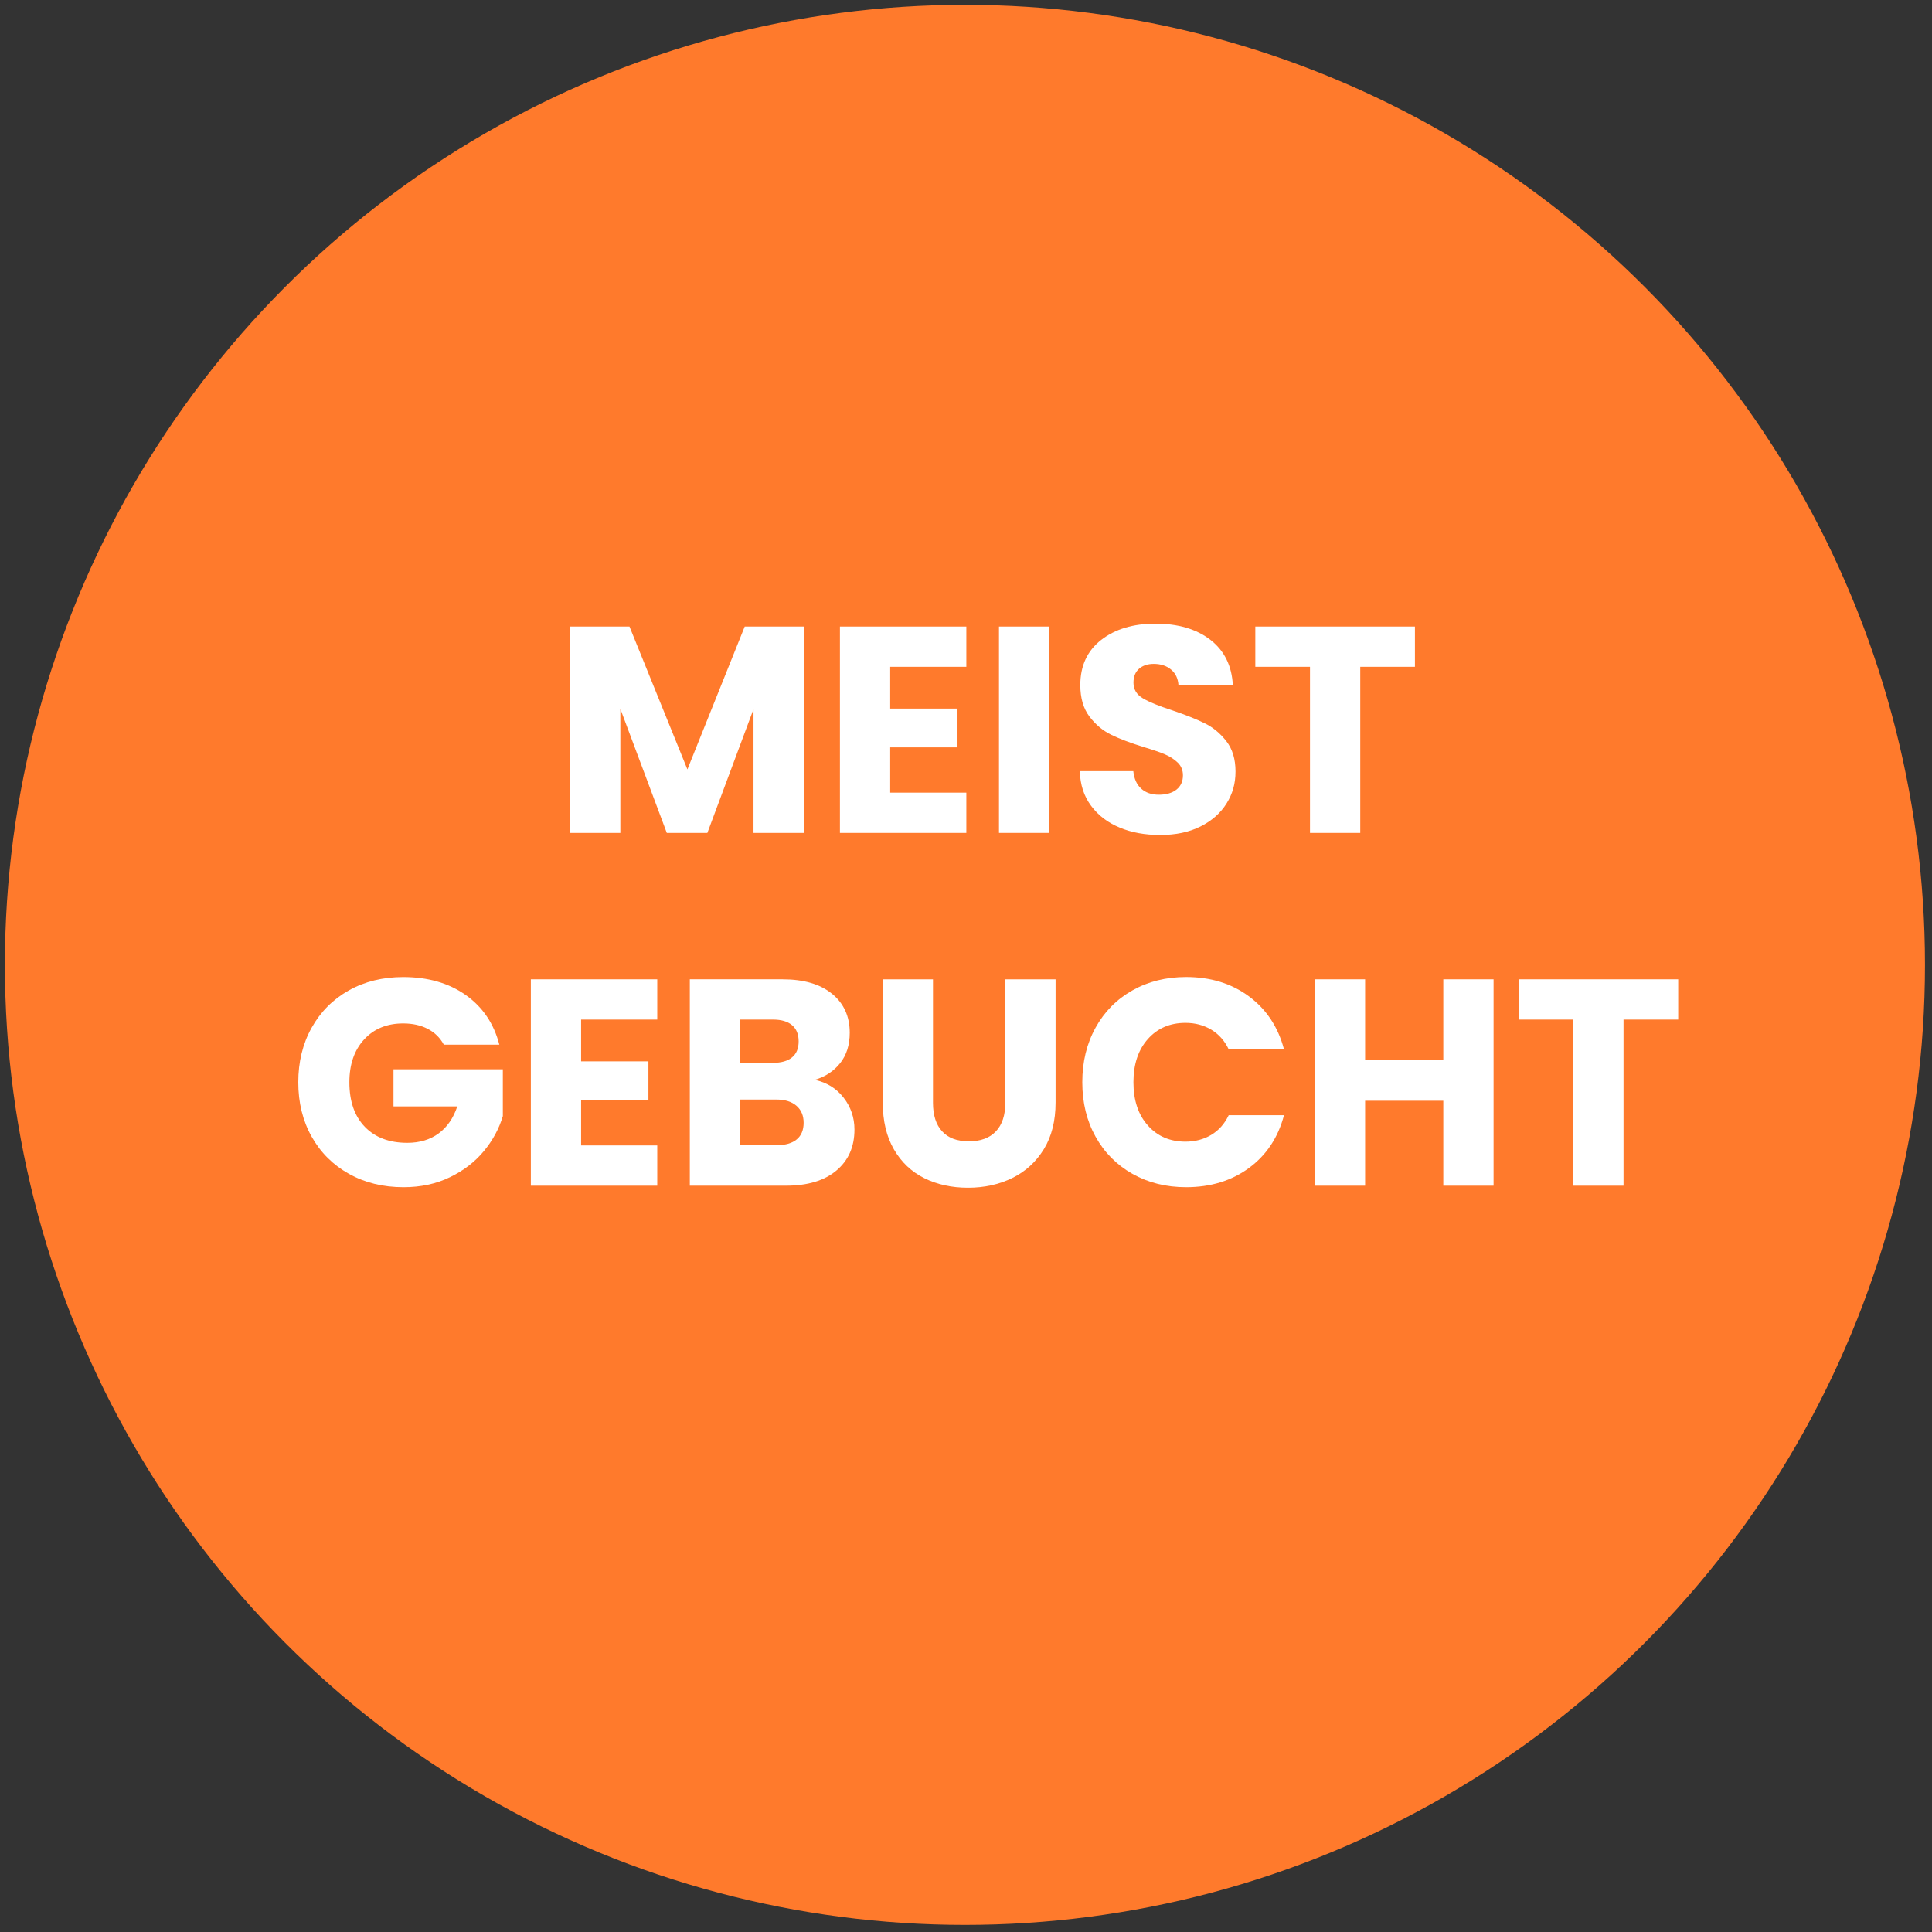 <svg xmlns="http://www.w3.org/2000/svg" id="Ebene_1" viewBox="0 0 512 512"><rect x="0" y="0" width="512" height="512" fill="#333333" stroke="none"/><defs><style>      .st0 {        fill: #fff;      }      .st1 {        fill: #ff7a2c;      }    </style></defs><circle class="st1" cx="255.72" cy="255.7" r="254.42"></circle><g><path class="st0" d="M213.01,166.04v54.69h-13.32v-32.8l-12.23,32.8h-10.75l-12.31-32.88v32.88h-13.32v-54.69h15.74l15.35,37.86,15.19-37.86h15.66Z"></path><path class="st0" d="M235.91,176.72v11.06h17.84v10.28h-17.84v12h20.18v10.67h-33.5v-54.69h33.5v10.67h-20.18Z"></path><path class="st0" d="M278.06,166.04v54.69h-13.32v-54.69h13.32Z"></path><path class="st0" d="M296.76,219.33c-3.17-1.3-5.7-3.22-7.6-5.77-1.9-2.54-2.9-5.61-3-9.19h14.18c.21,2.03.91,3.57,2.1,4.64,1.19,1.07,2.75,1.6,4.67,1.6s3.53-.45,4.67-1.36c1.14-.91,1.71-2.17,1.71-3.78,0-1.35-.46-2.47-1.36-3.35-.91-.88-2.03-1.61-3.35-2.18-1.33-.57-3.21-1.22-5.65-1.95-3.53-1.09-6.42-2.18-8.65-3.27-2.23-1.09-4.16-2.7-5.77-4.83-1.61-2.13-2.42-4.91-2.42-8.34,0-5.09,1.84-9.08,5.53-11.96,3.69-2.88,8.49-4.32,14.41-4.32s10.88,1.44,14.57,4.32c3.69,2.88,5.66,6.89,5.92,12.04h-14.41c-.1-1.77-.75-3.16-1.95-4.17-1.2-1.01-2.73-1.52-4.6-1.52-1.61,0-2.91.43-3.9,1.29-.99.86-1.48,2.09-1.48,3.7,0,1.77.83,3.14,2.49,4.13,1.66.99,4.26,2.05,7.79,3.19,3.53,1.2,6.4,2.34,8.61,3.43s4.12,2.68,5.73,4.75c1.61,2.08,2.42,4.75,2.42,8.02s-.79,5.95-2.38,8.49c-1.59,2.55-3.88,4.57-6.89,6.08s-6.57,2.26-10.67,2.26-7.58-.65-10.75-1.95Z"></path><path class="st0" d="M374.97,166.04v10.67h-14.49v44.02h-13.32v-44.02h-14.49v-10.67h42.3Z"></path><path class="st0" d="M117.61,276.83c-.99-1.82-2.4-3.21-4.25-4.17-1.84-.96-4.01-1.44-6.51-1.44-4.31,0-7.76,1.42-10.36,4.25-2.6,2.83-3.9,6.61-3.9,11.34,0,5.04,1.36,8.97,4.09,11.8,2.73,2.83,6.48,4.25,11.26,4.25,3.27,0,6.04-.83,8.3-2.49,2.26-1.66,3.91-4.05,4.95-7.17h-16.91v-9.82h28.98v12.39c-.99,3.32-2.66,6.42-5.02,9.27-2.36,2.86-5.36,5.17-9,6.93-3.64,1.77-7.74,2.65-12.31,2.65-5.4,0-10.22-1.18-14.45-3.54-4.23-2.36-7.53-5.65-9.89-9.86-2.36-4.21-3.54-9.01-3.54-14.41s1.18-10.22,3.54-14.45c2.36-4.23,5.65-7.53,9.85-9.89,4.21-2.36,9.01-3.54,14.41-3.54,6.54,0,12.06,1.58,16.56,4.75,4.49,3.17,7.47,7.56,8.92,13.17h-14.72Z"></path><path class="st0" d="M154,270.21v11.06h17.84v10.28h-17.84v12h20.18v10.67h-33.5v-54.69h33.5v10.67h-20.18Z"></path><path class="st0" d="M223.56,290.89c1.92,2.47,2.88,5.29,2.88,8.45,0,4.57-1.6,8.19-4.79,10.87-3.19,2.68-7.65,4.01-13.36,4.01h-25.48v-54.69h24.62c5.56,0,9.91,1.27,13.05,3.82,3.14,2.55,4.71,6,4.71,10.36,0,3.22-.85,5.9-2.53,8.02-1.69,2.13-3.93,3.61-6.74,4.44,3.17.68,5.71,2.25,7.63,4.71ZM196.14,281.66h8.73c2.18,0,3.86-.48,5.03-1.44,1.17-.96,1.75-2.38,1.75-4.25s-.58-3.3-1.75-4.29c-1.17-.99-2.84-1.48-5.03-1.48h-8.73v11.45ZM211.14,301.95c1.22-1.01,1.83-2.48,1.83-4.4s-.64-3.43-1.91-4.52c-1.27-1.09-3.03-1.64-5.26-1.64h-9.66v12.08h9.82c2.23,0,3.96-.51,5.18-1.52Z"></path><path class="st0" d="M247.25,259.53v32.72c0,3.27.8,5.79,2.42,7.56,1.61,1.77,3.97,2.65,7.09,2.65s5.5-.88,7.17-2.65c1.66-1.76,2.49-4.28,2.49-7.56v-32.72h13.32v32.64c0,4.88-1.04,9.01-3.12,12.39-2.08,3.38-4.87,5.92-8.37,7.63s-7.41,2.57-11.72,2.57-8.17-.84-11.57-2.53c-3.4-1.69-6.09-4.23-8.06-7.63-1.97-3.4-2.96-7.54-2.96-12.43v-32.64h13.32Z"></path><path class="st0" d="M290.33,272.35c2.34-4.23,5.59-7.53,9.78-9.89,4.18-2.36,8.92-3.54,14.22-3.54,6.49,0,12.05,1.71,16.67,5.14,4.62,3.43,7.71,8.1,9.27,14.02h-14.65c-1.09-2.28-2.64-4.02-4.64-5.22-2-1.19-4.27-1.79-6.82-1.79-4.1,0-7.43,1.43-9.97,4.29-2.55,2.86-3.82,6.67-3.82,11.45s1.27,8.6,3.82,11.45c2.54,2.86,5.87,4.29,9.97,4.29,2.54,0,4.82-.6,6.82-1.79s3.54-2.93,4.64-5.22h14.65c-1.56,5.92-4.65,10.58-9.27,13.98-4.62,3.4-10.18,5.1-16.67,5.1-5.3,0-10.04-1.18-14.22-3.54-4.18-2.36-7.44-5.65-9.78-9.86-2.34-4.21-3.51-9.01-3.51-14.41s1.17-10.22,3.51-14.45Z"></path><path class="st0" d="M395.81,259.53v54.69h-13.32v-22.51h-20.72v22.51h-13.32v-54.69h13.32v21.43h20.72v-21.43h13.32Z"></path><path class="st0" d="M444.74,259.53v10.67h-14.49v44.02h-13.32v-44.02h-14.49v-10.67h42.3Z"></path></g></svg>